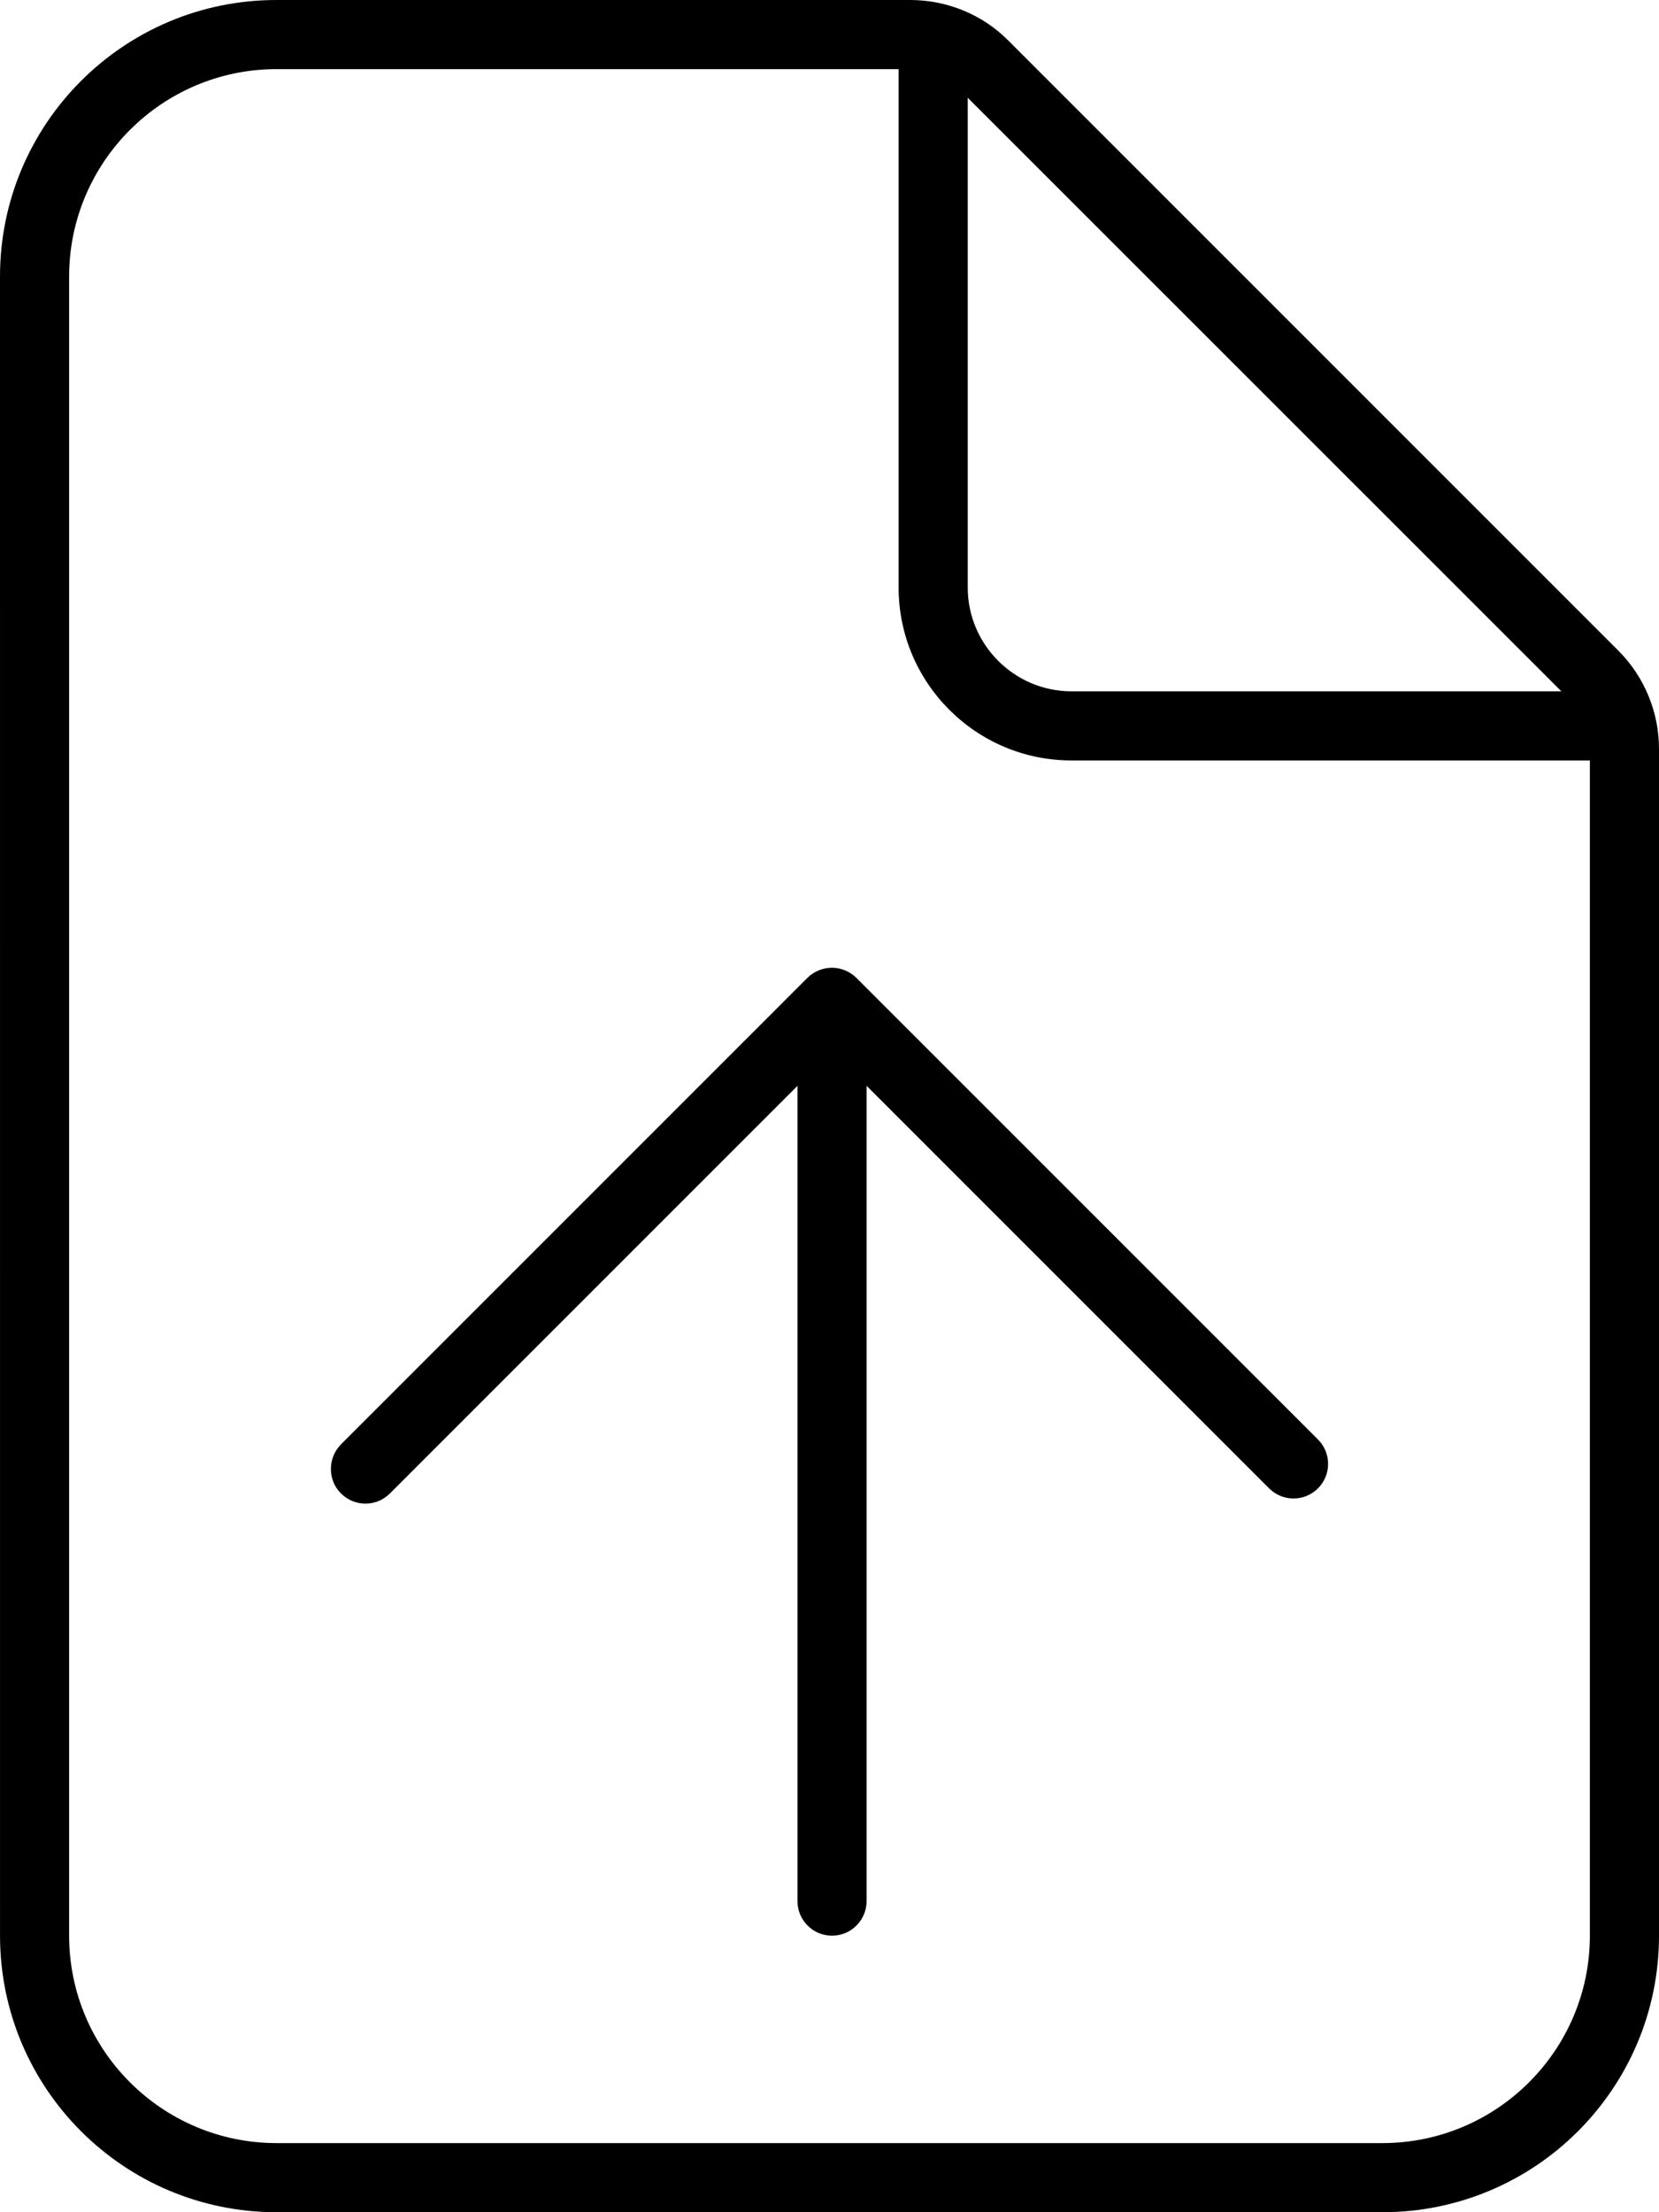 <svg xmlns="http://www.w3.org/2000/svg" viewBox="0 0 384 512"><!--! Font Awesome Pro 6.0.0-beta3 by @fontawesome - https://fontawesome.com License - https://fontawesome.com/license (Commercial License) Copyright 2021 Fonticons, Inc. --><path d="M374.6 150.6l-141.3-141.3C227.4 3.371 219.2 0 210.7 0H64C28.65 0 0 28.65 0 64l.006 384c0 35.34 28.65 64 64 64H320c35.35 0 64-28.66 64-64V173.3C384 164.8 380.6 156.6 374.6 150.6zM224 22.63L361.4 160H248C234.8 160 224 149.2 224 136V22.63zM368 448c0 26.47-21.53 48-48 48H64c-26.47 0-48-21.53-48-48V64c0-26.47 21.53-48 48-48h144v120c0 22.06 17.94 40 40 40h120V448zM186.9 226.3l-108 108C77.37 335.9 76.59 337.9 76.59 340s.781 4.094 2.344 5.656c3.125 3.125 8.188 3.125 11.31 0l94.34-94.34V440c0 4.406 3.578 8 8 8s8-3.594 8-8V251.3l93.17 93.17c3.125 3.125 8.188 3.125 11.31 0s3.125-8.188 0-11.31l-106.8-106.8C195.1 223.2 190.1 223.2 186.9 226.3z"/></svg>